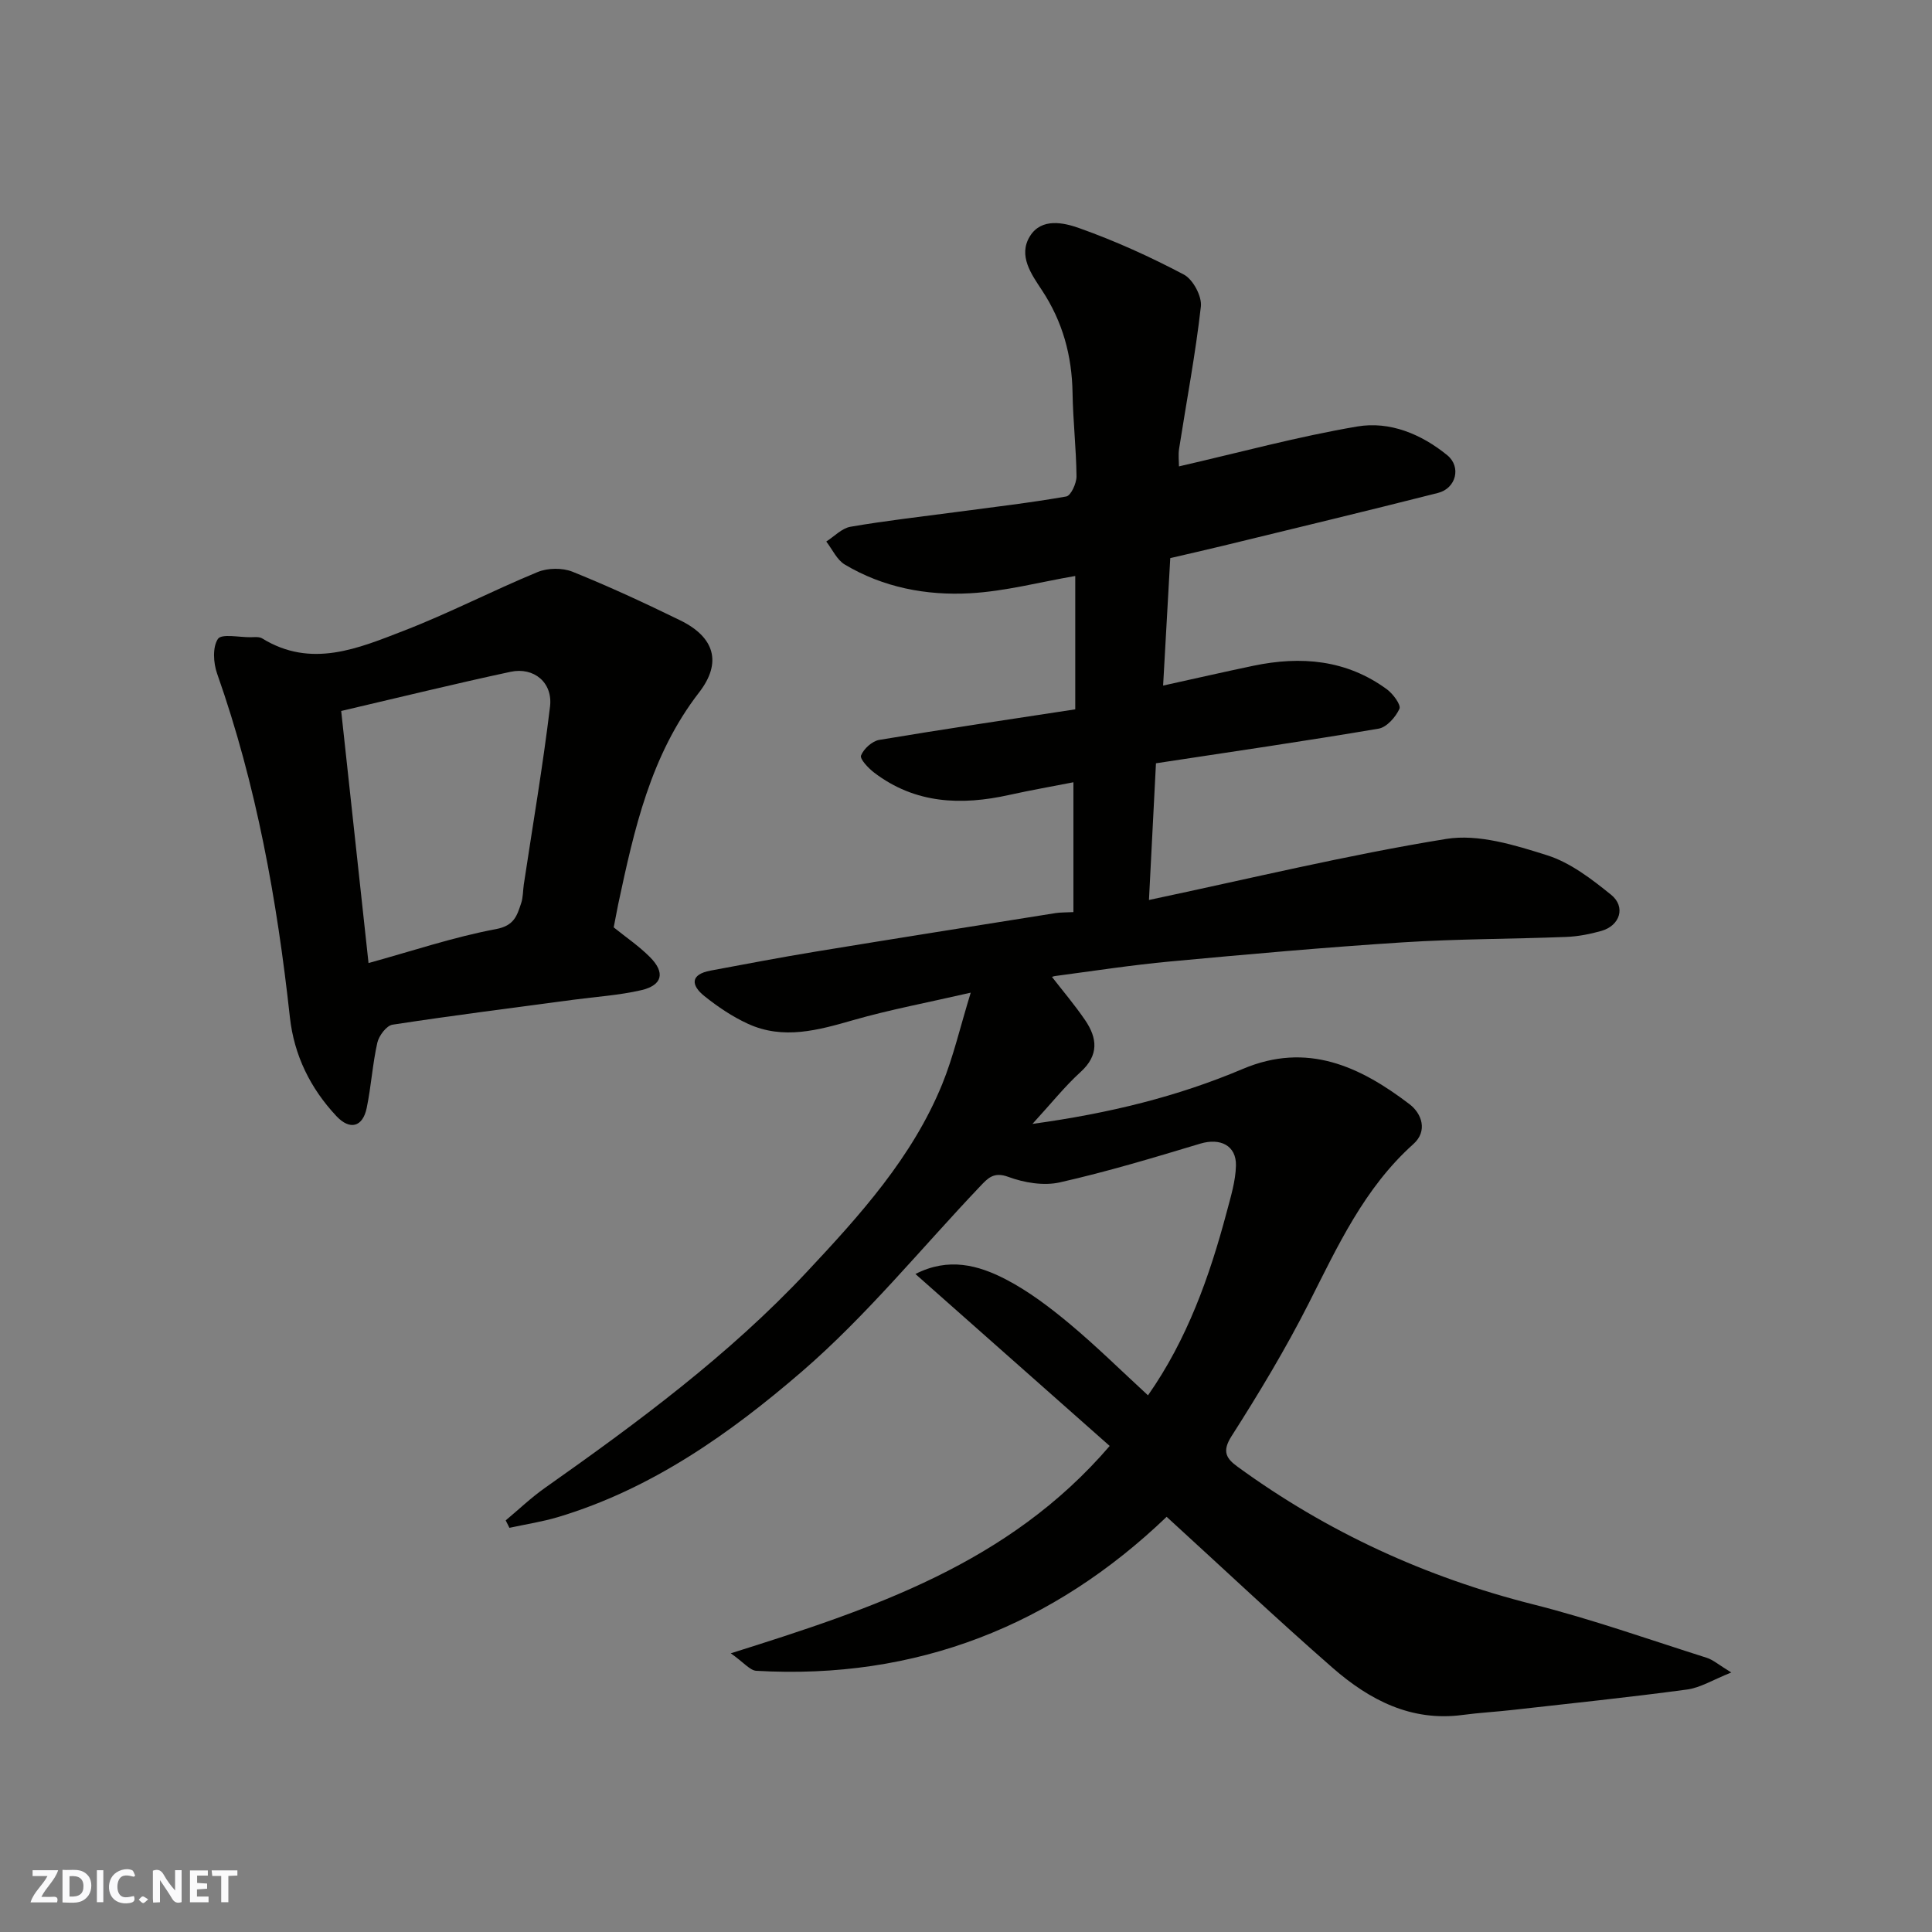 <svg enable-background="new 0 0 400 400" viewBox="0 0 400 400" xmlns="http://www.w3.org/2000/svg"><rect x="0" y="0" width="400" height="400" fill="#808080" stroke="none"/><g fill="#fafafb"><path d="m37.59 393.81c-.92.31-1.52.05-2-.78-.7-1.2-1.52-2.34-2.47-3.78v4.59c-.55.03-.95.05-1.41.07-.03-.37-.06-.64-.06-.91 0-1.91 0-3.81 0-5.7 1.13-.41 1.77-.03 2.29.91.62 1.11 1.38 2.14 2.31 3.19v-4.2h1.35v6.61z"/><path d="m12.94 393.88v-6.75c1.9.19 3.93-.54 5.37 1.29.8 1.01.78 2.88.03 3.97-1.37 1.97-3.4 1.51-5.4 1.49m1.45-1.22c2.04.12 2.92-.58 2.89-2.21-.03-1.51-.98-2.19-2.89-2z"/><path d="m11.81 393.87h-5.49c.68-2.18 2.47-3.48 3.51-5.45h-3.08v-1.21h5.29c-.71 2.13-2.44 3.48-3.47 5.51.86 0 1.63.04 2.39-.01.79-.05 1.14.21.85 1.16"/><path d="m39.33 393.86v-6.61h3.7v1.07h-2.22v1.52c.68.04 1.34.09 2.07.13v1.07c-.72.05-1.38.09-2.1.14v1.48h2.4v1.19h-3.85z"/><path d="m27.71 388.56c-1.15-.3-2.46-.61-3.1.64-.37.73-.41 1.93-.06 2.67.63 1.35 1.99.93 3.17.68.35.94-.01 1.32-.93 1.46-1.62.25-3.05-.27-3.76-1.48-.73-1.24-.6-3.03.31-4.17.88-1.11 2.71-1.7 4-1.16.32.13.44.74.65 1.12-.1.08-.19.16-.28.24"/><path d="m49.15 387.24v1.07c-.59.02-1.17.05-1.87.08v5.44h-1.48v-5.44h-1.85c-.05-.4-.08-.73-.13-1.15z"/><path d="m20.06 387.21h1.33v6.62h-1.33z"/><path d="m30.68 393.25c-.49.38-.8.79-1.05.76-.32-.05-.6-.45-.9-.7.26-.24.51-.64.8-.67.29-.04.62.3 1.15.61"/></g><path d="m151.3 342.3c29.51-9.29 57.52-18.56 78.45-42.93-13.28-11.75-26.57-23.52-40.22-35.6 6.87-3.52 13.03-1.83 18.68 1.09 4.73 2.45 9.1 5.77 13.22 9.2 5.58 4.66 10.77 9.79 16.25 14.83 8.11-11.58 12.74-24.56 16.31-38 .83-3.14 1.82-6.34 1.9-9.54.11-4.21-3.27-5.81-7.39-4.57-9.63 2.9-19.28 5.81-29.08 8.02-3.34.75-7.38.07-10.66-1.14-3.05-1.13-4.28.32-5.85 1.97-12.22 12.86-23.51 26.79-36.87 38.32-14.88 12.84-31.15 24.34-50.49 30.14-3.29.98-6.72 1.5-10.08 2.23-.26-.51-.51-1.03-.77-1.54 2.68-2.24 5.22-4.67 8.06-6.68 19.23-13.56 38.15-27.54 54.29-44.77 10.98-11.72 21.84-23.71 28.03-38.88 2.3-5.65 3.67-11.67 5.9-18.93-8.99 2.07-16.73 3.51-24.27 5.67-7.32 2.1-14.53 4.14-21.87.77-3.2-1.47-6.23-3.51-8.99-5.72-2.79-2.23-3-4.49 1.27-5.29 7.2-1.34 14.4-2.72 21.63-3.91 16.6-2.73 33.21-5.35 49.83-8 .95-.15 1.94-.11 3.66-.2 0-8.88 0-17.56 0-26.88-4.21.83-8.77 1.62-13.28 2.62-9.97 2.22-19.5 1.84-27.98-4.62-1.2-.92-3.01-2.83-2.71-3.55.56-1.39 2.3-2.97 3.76-3.22 13.38-2.24 26.8-4.22 40.59-6.33 0-9.19 0-18.38 0-27.61-7.34 1.26-14.52 3.18-21.79 3.58-9.04.5-17.98-1.2-25.93-5.95-1.64-.98-2.57-3.14-3.83-4.76 1.66-1.06 3.22-2.75 5.01-3.06 7.24-1.25 14.55-2.07 21.84-3.04 7.62-1.02 15.27-1.9 22.84-3.23.96-.17 2.13-2.73 2.12-4.17-.06-5.76-.73-11.52-.82-17.28-.13-7.73-2.05-14.76-6.35-21.27-2.16-3.28-4.97-7.14-2.47-11.17 2.39-3.85 7-2.81 10.2-1.67 7.43 2.64 14.69 5.93 21.67 9.62 1.88.99 3.75 4.48 3.52 6.59-1.11 9.86-2.98 19.64-4.51 29.46-.2 1.27-.03 2.59-.03 3.66 12.51-2.87 24.61-6.17 36.92-8.26 6.71-1.14 13.25 1.56 18.62 5.94 2.96 2.41 1.85 6.87-1.92 7.82-14.82 3.76-29.69 7.33-44.55 10.95-3.49.85-6.99 1.63-10.87 2.54-.48 8.5-.97 17.34-1.48 26.39 6.65-1.46 12.65-2.84 18.68-4.1 9.86-2.06 19.28-1.27 27.66 4.88 1.26.93 2.95 3.21 2.59 4.03-.78 1.71-2.63 3.82-4.32 4.11-15.29 2.59-30.63 4.82-46.09 7.17-.49 9.49-.96 18.63-1.45 28.3 21.04-4.45 41.17-9.34 61.55-12.64 6.65-1.08 14.19 1.27 20.9 3.39 4.8 1.52 9.2 4.92 13.22 8.16 3.11 2.51 1.86 6.41-2.02 7.5-2.34.66-4.8 1.14-7.23 1.24-11.26.44-22.55.4-33.8 1.12-16.09 1.03-32.15 2.47-48.2 3.96-7.98.74-15.92 1.96-23.86 3.02-.73.1-1.4.67-.8-.02 2.36 3.04 4.86 5.98 7.03 9.16 2.52 3.7 2.88 7.24-.93 10.71-3.25 2.95-6.01 6.43-9.98 10.76 15.99-2.2 30.08-5.68 43.55-11.38 13.32-5.64 24.27-.52 34.54 7.32 2.51 1.92 3.79 5.53.78 8.23-10.19 9.12-15.68 21.16-21.69 33.02-4.79 9.44-10.28 18.56-15.98 27.49-2.04 3.2-1.01 4.64 1.28 6.31 18.53 13.5 38.92 22.87 61.19 28.49 12.13 3.06 23.97 7.27 35.91 11.05 1.34.42 2.49 1.46 5.11 3.05-3.8 1.51-6.4 3.16-9.18 3.53-12.02 1.62-24.09 2.87-36.14 4.23-3.43.39-6.88.57-10.3 1.03-10.68 1.43-19.32-3.12-26.91-9.74-11.47-10.02-22.56-20.49-34.38-31.28-23.41 22.44-51.77 33.81-85 31.88-1.31-.12-2.52-1.7-5.24-3.62z" fill="#010100"/><path d="m127.06 192c2.51 2.03 5.23 3.87 7.5 6.15 3.22 3.22 2.6 5.84-1.82 6.86-4.59 1.06-9.35 1.35-14.04 1.98-12.48 1.67-24.98 3.25-37.43 5.16-1.25.19-2.82 2.28-3.15 3.74-1 4.44-1.27 9.05-2.2 13.51-.82 3.95-3.48 4.66-6.27 1.68-5.39-5.75-8.76-12.58-9.63-20.46-2.65-24.23-6.93-48.09-15.07-71.16-.78-2.2-.97-5.48.17-7.18.75-1.12 4.38-.33 6.72-.35.83-.01 1.82-.14 2.45.25 10.15 6.25 19.87 2.06 29.33-1.6 9.39-3.63 18.37-8.3 27.68-12.14 2.1-.87 5.14-.91 7.23-.07 7.56 3.05 14.97 6.48 22.29 10.06 7.11 3.47 8.72 8.73 3.92 14.93-10.06 13-13.44 28.38-16.75 43.86-.32 1.59-.62 3.17-.93 4.78zm-50.76 7.39c9.13-2.52 17.64-5.39 26.39-7.03 3.8-.71 4.35-2.81 5.21-5.36.41-1.22.36-2.59.55-3.89 1.85-12.28 3.95-24.52 5.43-36.84.59-4.96-3.35-8.21-8.17-7.18-11.57 2.48-23.07 5.31-35.07 8.11 1.89 17.47 3.73 34.41 5.66 52.19z" fill="#010100"/></svg>